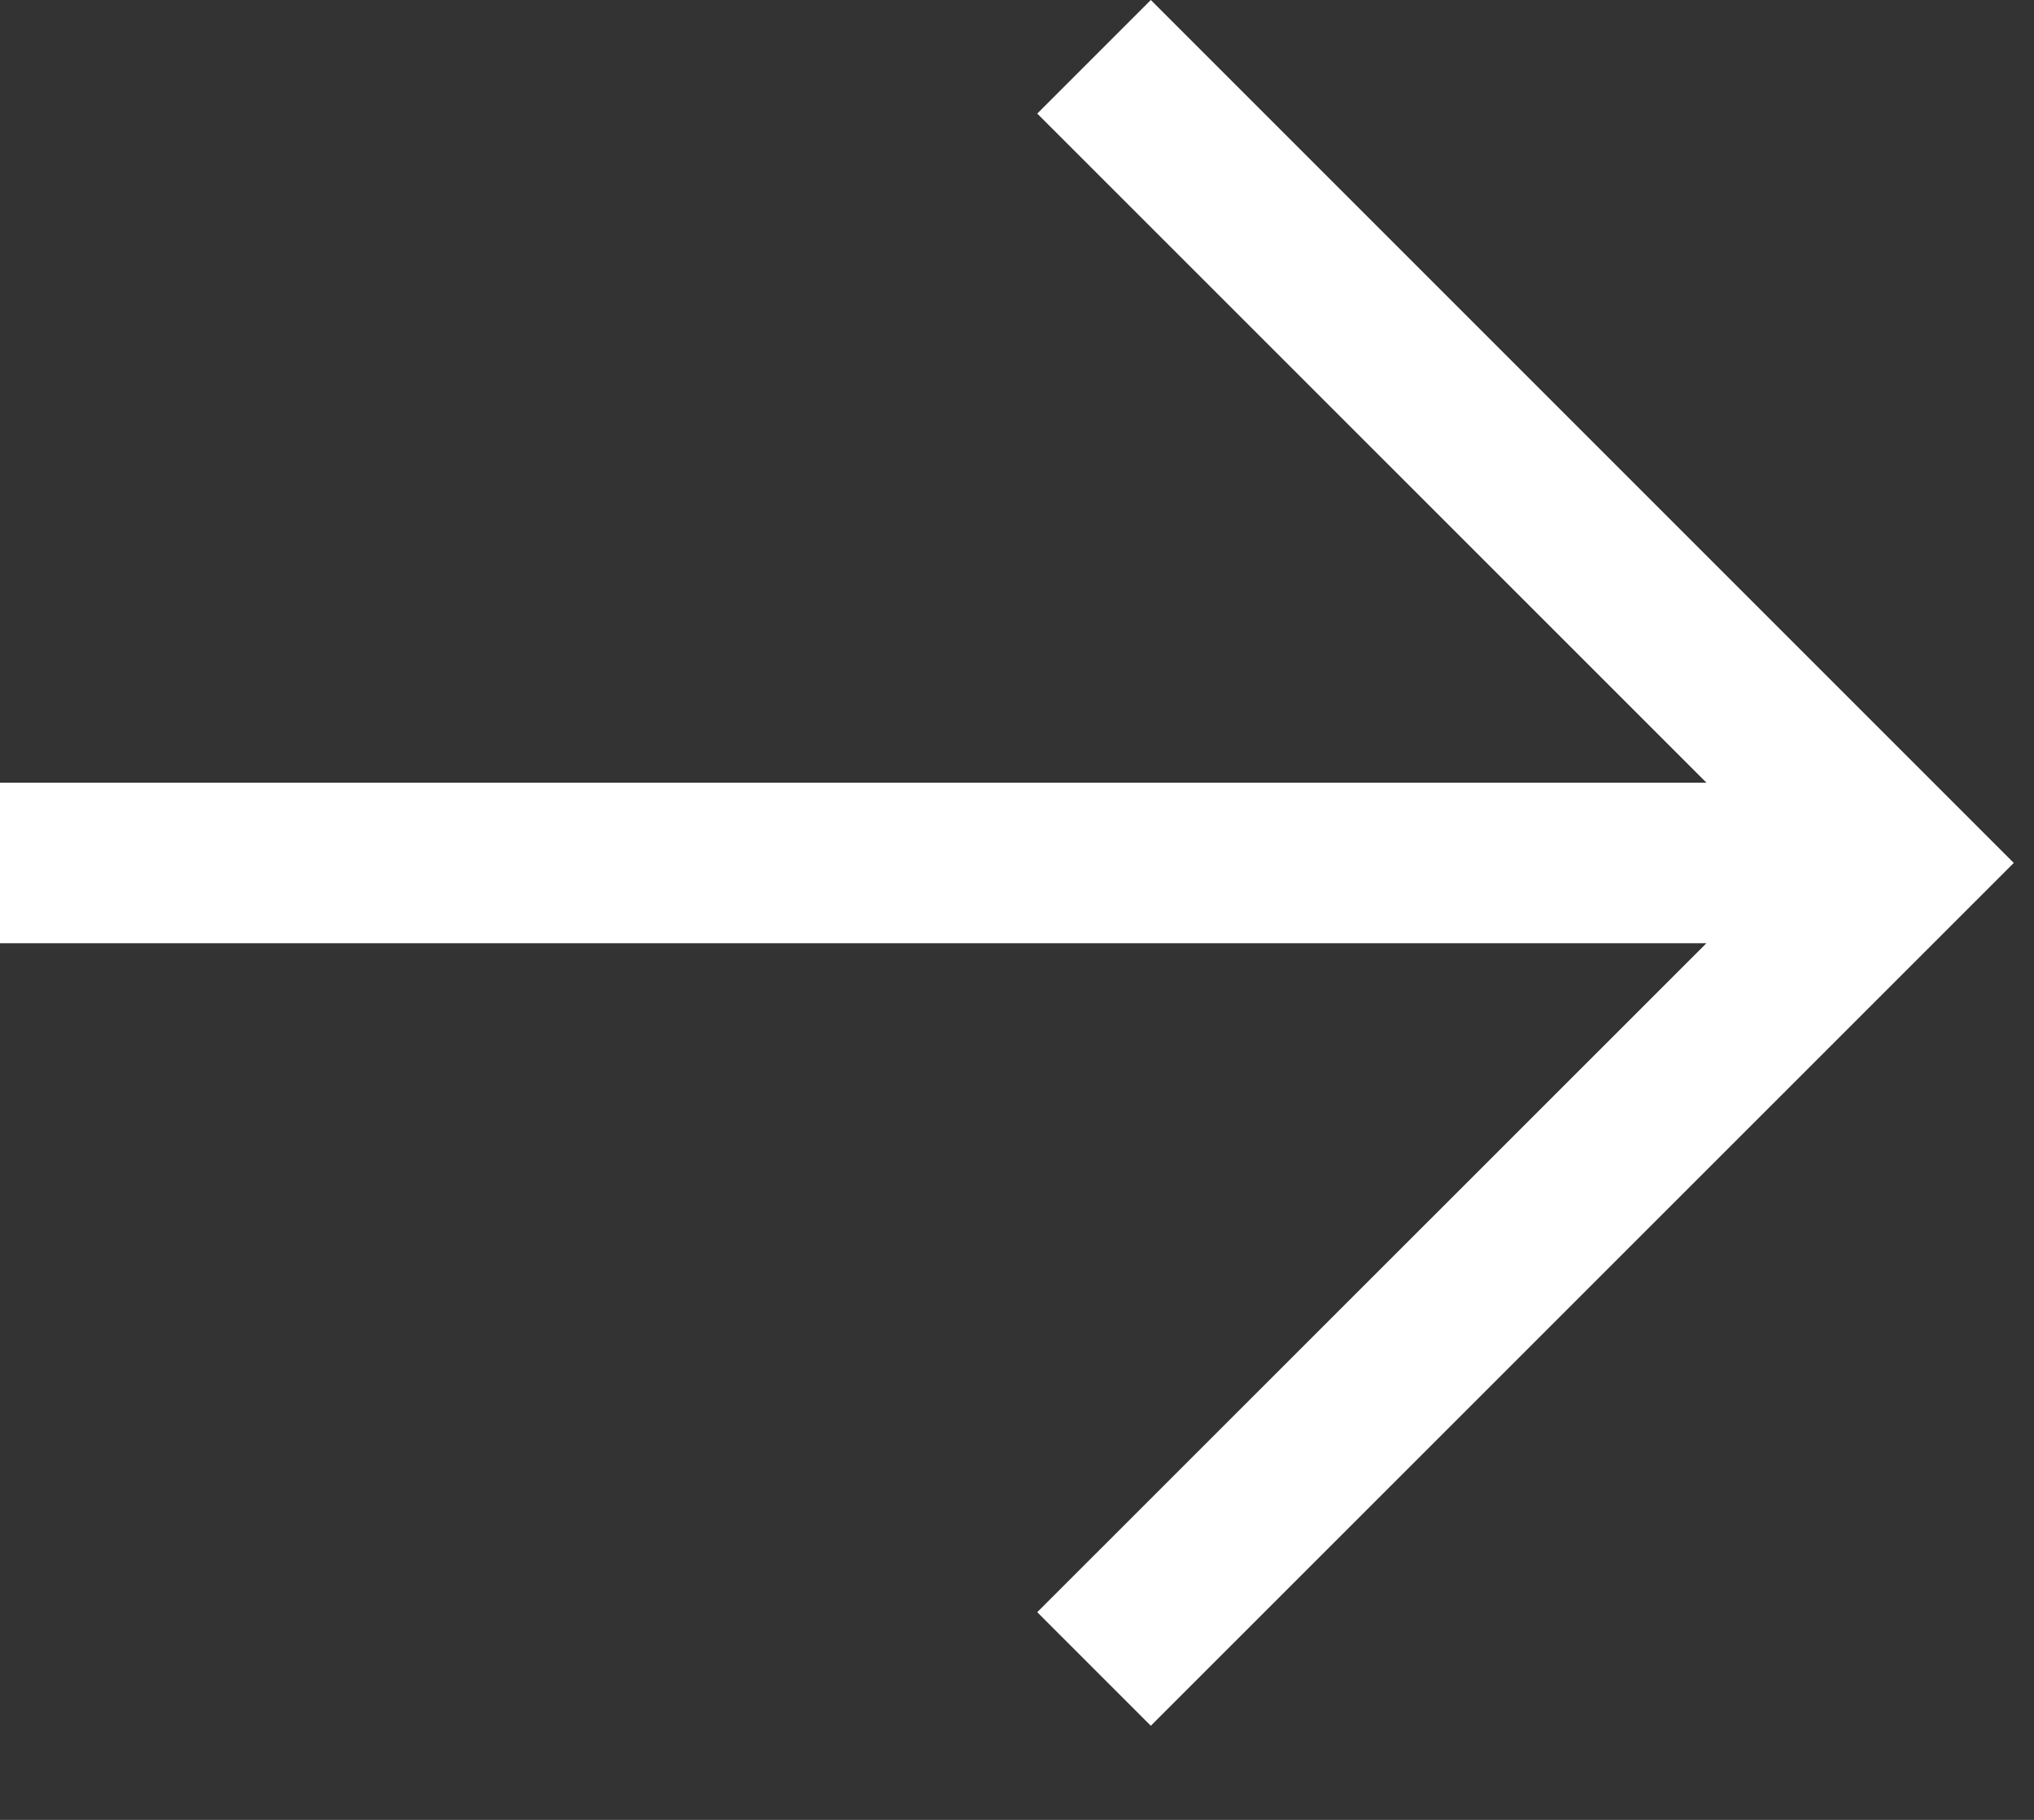 <svg width="19" height="17" viewBox="0 0 19 17" fill="none" xmlns="http://www.w3.org/2000/svg">
<rect x="0" y="0" width="19" height="17" fill="#333333" stroke="none"/>
<path d="M18.811 8.061L10.75 16.121L9.689 15.06L15.94 8.811L0 8.811L0 7.311L15.94 7.311L9.689 1.061L10.75 0L18.811 8.061Z" fill="white"/>
</svg>
